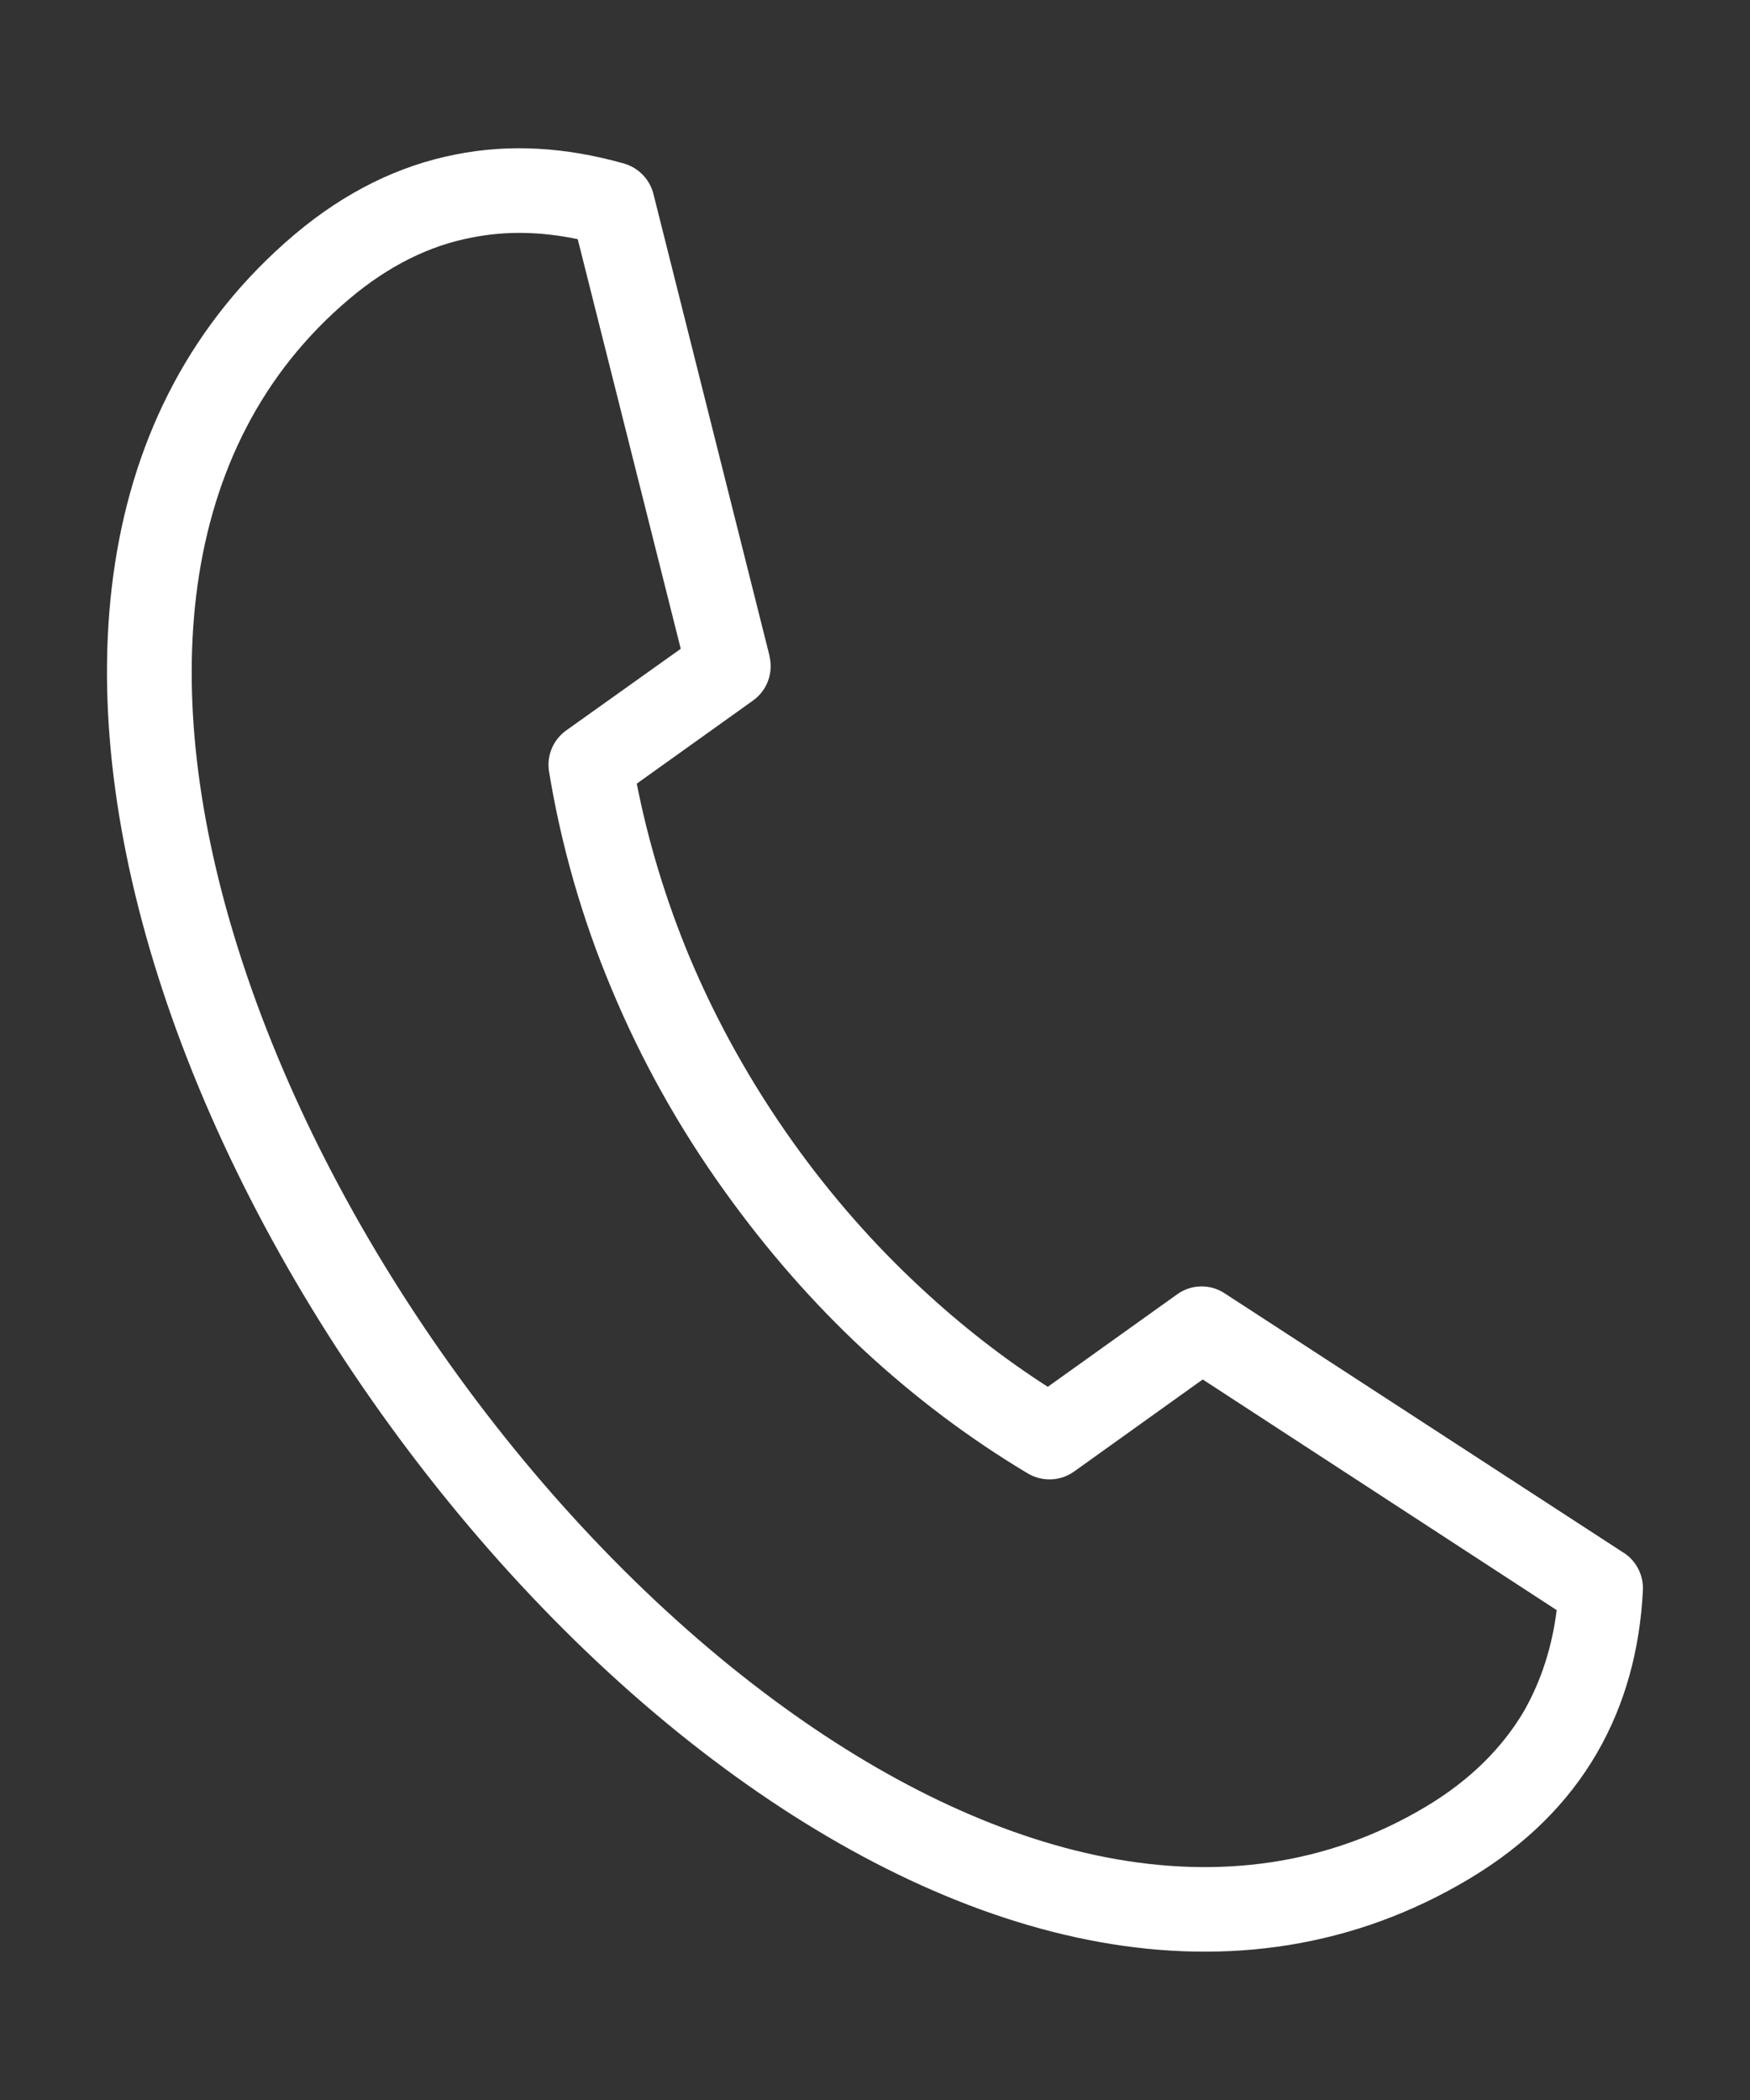 <?xml version="1.0" encoding="utf-8"?>
<!-- Generator: Adobe Illustrator 16.0.0, SVG Export Plug-In . SVG Version: 6.00 Build 0)  -->
<!DOCTYPE svg PUBLIC "-//W3C//DTD SVG 1.1//EN" "http://www.w3.org/Graphics/SVG/1.1/DTD/svg11.dtd">
<svg version="1.1" id="Layer_1" xmlns="http://www.w3.org/2000/svg" xmlns:xlink="http://www.w3.org/1999/xlink" x="0px" y="0px"
	 width="15px" height="18px" viewBox="0 0 15 18" enable-background="new 0 0 15 18" xml:space="preserve">
<rect x="0" y="0" width="15" height="18" fill="#333333" stroke="none"/>
<path fill="#FFFFFF" d="M12.221,15.486c0.382-0.228,0.656-0.506,0.841-0.818c0.15-0.264,0.242-0.555,0.281-0.867l-3.034-1.977
	l-1.105,0.791c-0.124,0.087-0.285,0.085-0.405,0.008c-0.492-0.295-0.961-0.647-1.4-1.055c-0.428-0.398-0.824-0.85-1.184-1.352
	C5.816,9.661,5.493,9.078,5.245,8.483C4.986,7.868,4.809,7.24,4.706,6.613C4.683,6.47,4.747,6.333,4.86,6.256l0.975-0.695
	L4.952,2.05C4.642,1.985,4.337,1.977,4.04,2.037C3.683,2.105,3.331,2.277,2.993,2.563c-1.508,1.273-1.639,3.395-0.95,5.575
	c0.384,1.217,1.02,2.446,1.817,3.562c0.797,1.118,1.754,2.118,2.777,2.874C8.477,15.934,10.526,16.5,12.221,15.486L12.221,15.486z
	 M13.687,15.028c-0.244,0.42-0.604,0.784-1.095,1.077c-1.985,1.187-4.321,0.574-6.384-0.949c-1.086-0.801-2.097-1.859-2.938-3.037
	c-0.842-1.178-1.513-2.477-1.919-3.763C0.579,5.911,0.759,3.503,2.526,2.009c0.438-0.369,0.898-0.59,1.375-0.684
	c0.471-0.095,0.95-0.062,1.434,0.073C5.462,1.43,5.567,1.528,5.601,1.663l0.995,3.959H6.595c0.035,0.14-0.016,0.294-0.141,0.383
	L5.458,6.717c0.098,0.496,0.248,0.996,0.453,1.488c0.229,0.545,0.526,1.081,0.891,1.592c0.329,0.46,0.695,0.875,1.089,1.24
	c0.345,0.322,0.71,0.606,1.09,0.85l1.109-0.793c0.116-0.084,0.278-0.093,0.406-0.009l3.411,2.218c0.11,0.065,0.182,0.191,0.175,0.33
	C14.056,14.141,13.93,14.609,13.687,15.028L13.687,15.028z"/>
</svg>
